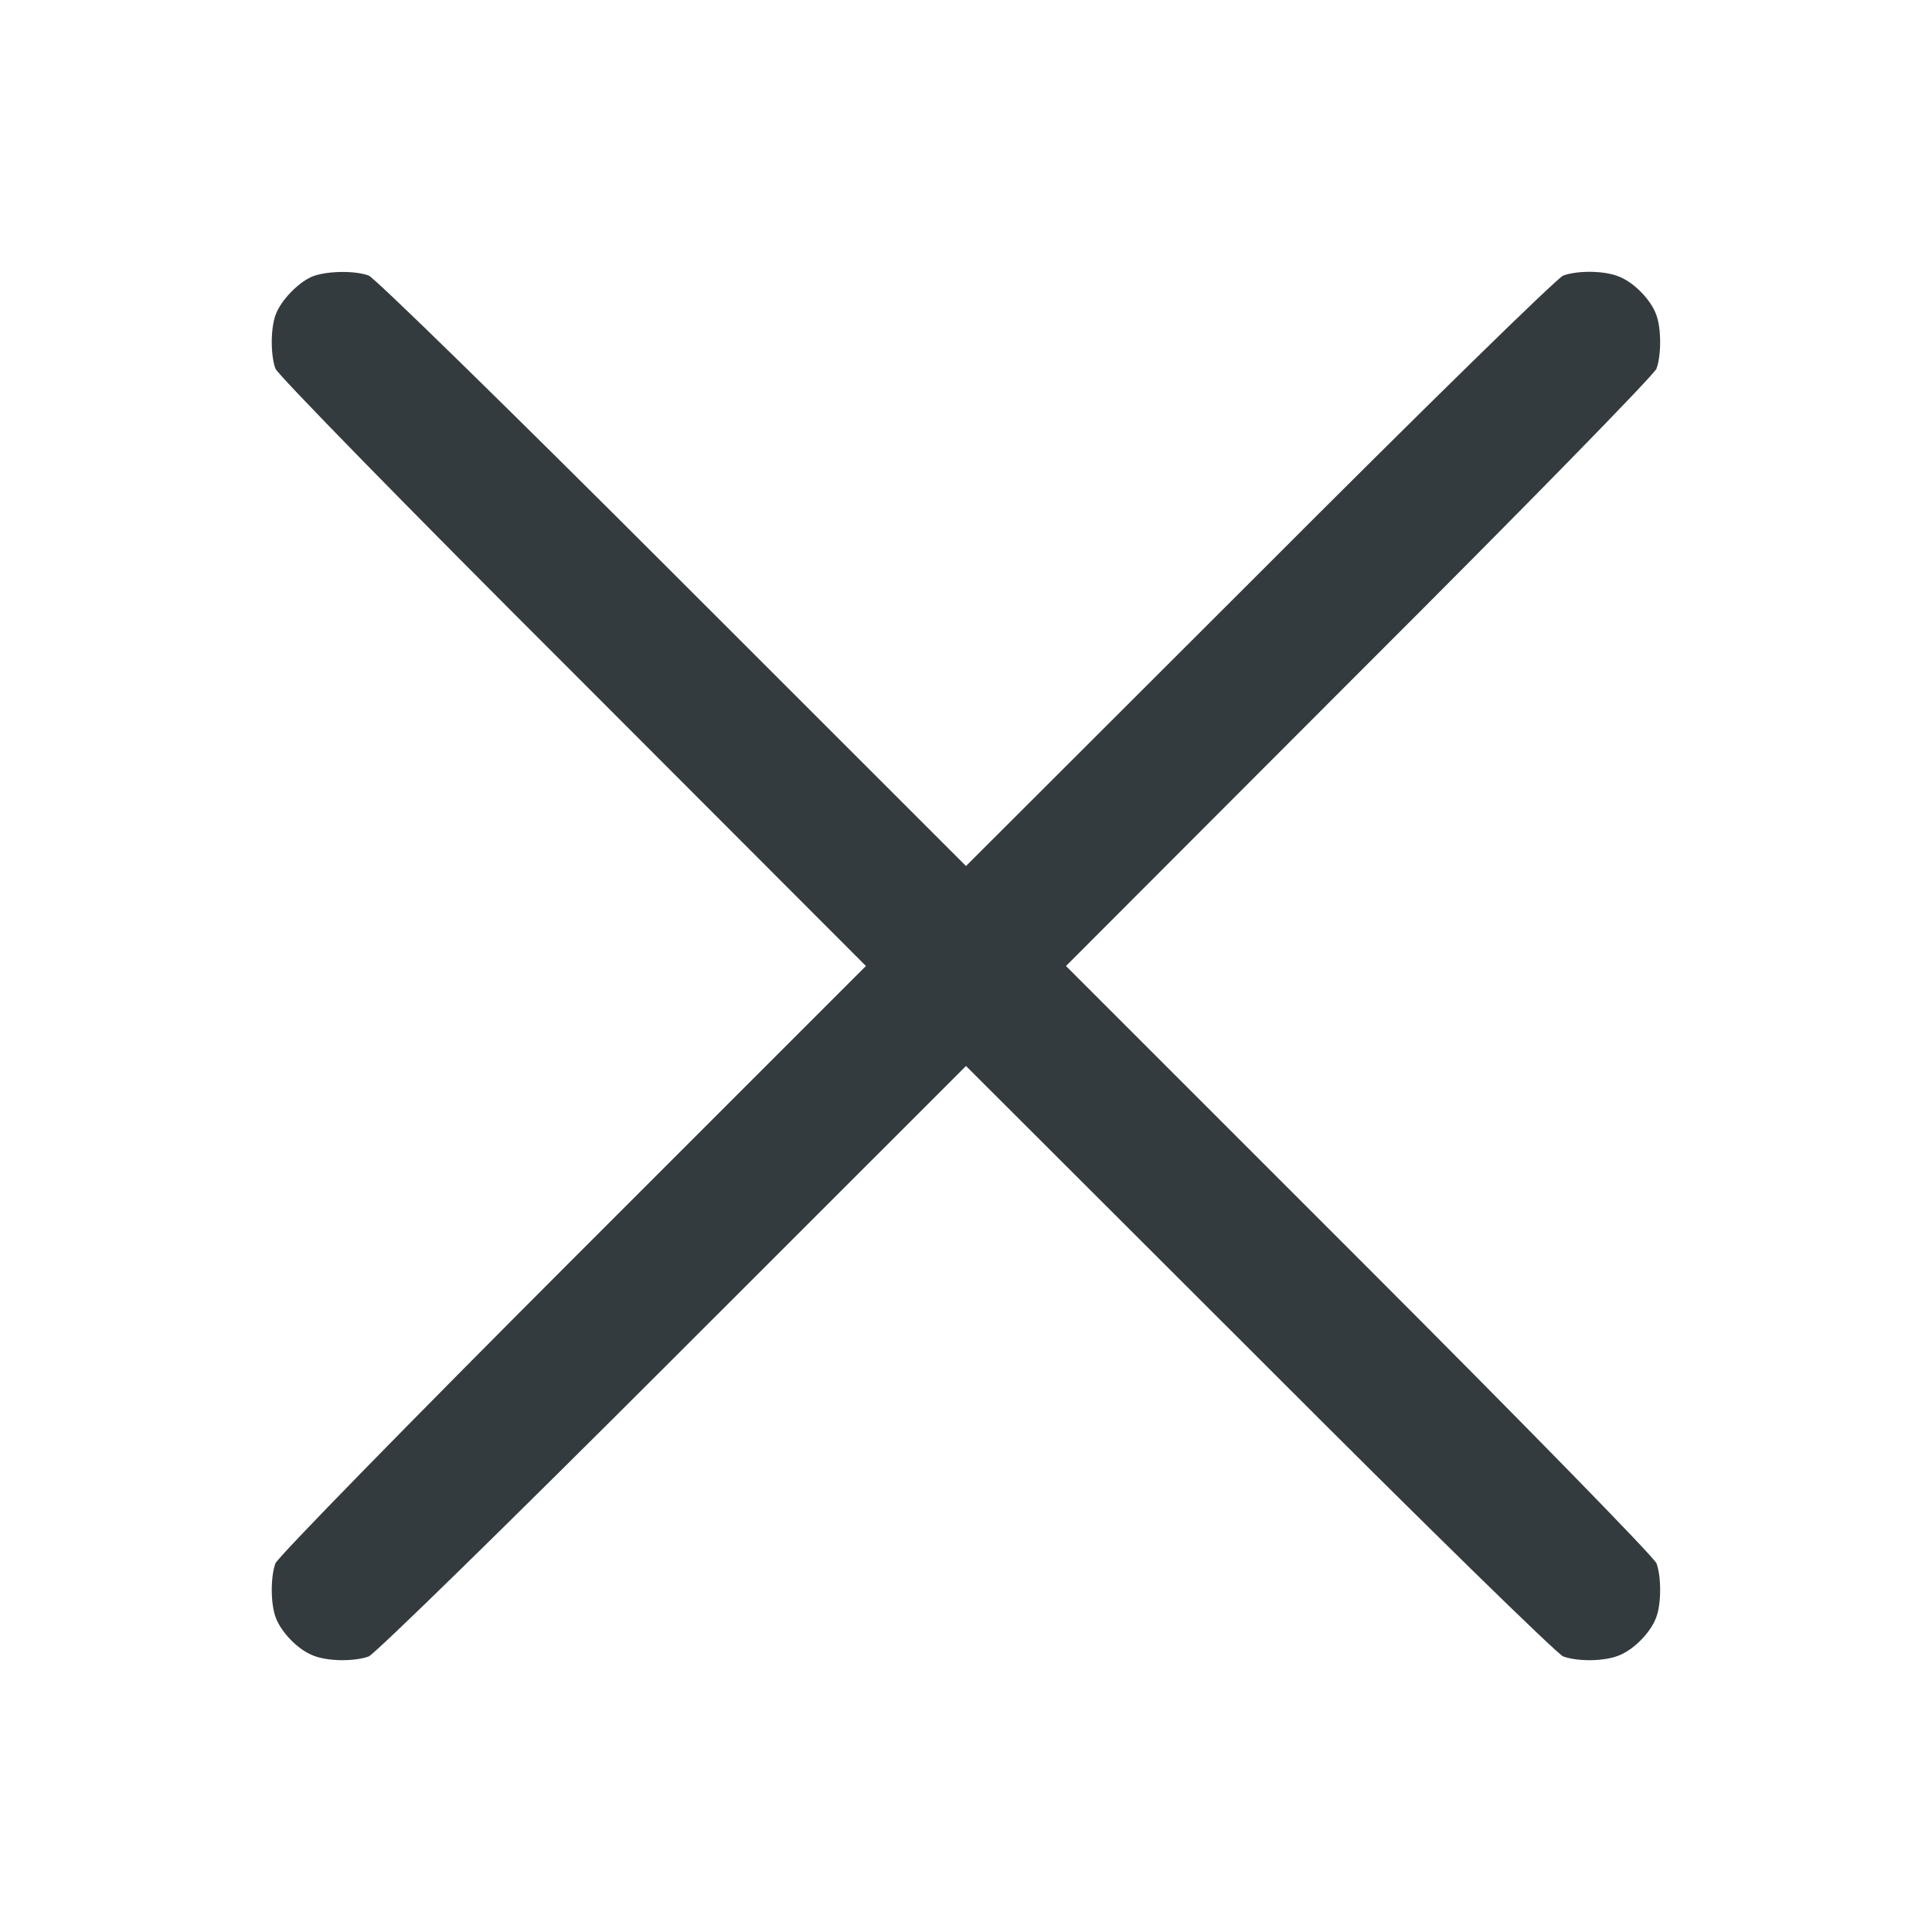 <svg width="20" height="20" viewBox="0 0 20 20" fill="none" xmlns="http://www.w3.org/2000/svg">
<path d="M3.222 2.867C3.078 2.934 2.91 3.109 2.855 3.254C2.8 3.395 2.8 3.676 2.851 3.816C2.875 3.879 4.226 5.262 5.929 6.961L8.964 10L5.929 13.035C4.226 14.738 2.875 16.121 2.851 16.184C2.8 16.324 2.8 16.605 2.855 16.746C2.91 16.895 3.078 17.07 3.23 17.133C3.378 17.199 3.66 17.203 3.816 17.148C3.878 17.125 5.261 15.773 6.964 14.07L10 11.035L13.039 14.07C14.738 15.773 16.121 17.125 16.183 17.148C16.339 17.203 16.621 17.199 16.769 17.133C16.921 17.07 17.089 16.895 17.144 16.746C17.199 16.605 17.199 16.324 17.148 16.184C17.125 16.121 15.773 14.738 14.07 13.035L11.035 10L14.07 6.961C15.773 5.262 17.125 3.879 17.148 3.816C17.199 3.676 17.199 3.395 17.144 3.254C17.089 3.105 16.921 2.93 16.769 2.867C16.621 2.801 16.339 2.797 16.183 2.852C16.121 2.875 14.738 4.227 13.039 5.93L10 8.965L6.964 5.93C5.261 4.227 3.878 2.875 3.816 2.852C3.664 2.797 3.363 2.805 3.222 2.867Z" fill="#343B3E"/>
</svg>
